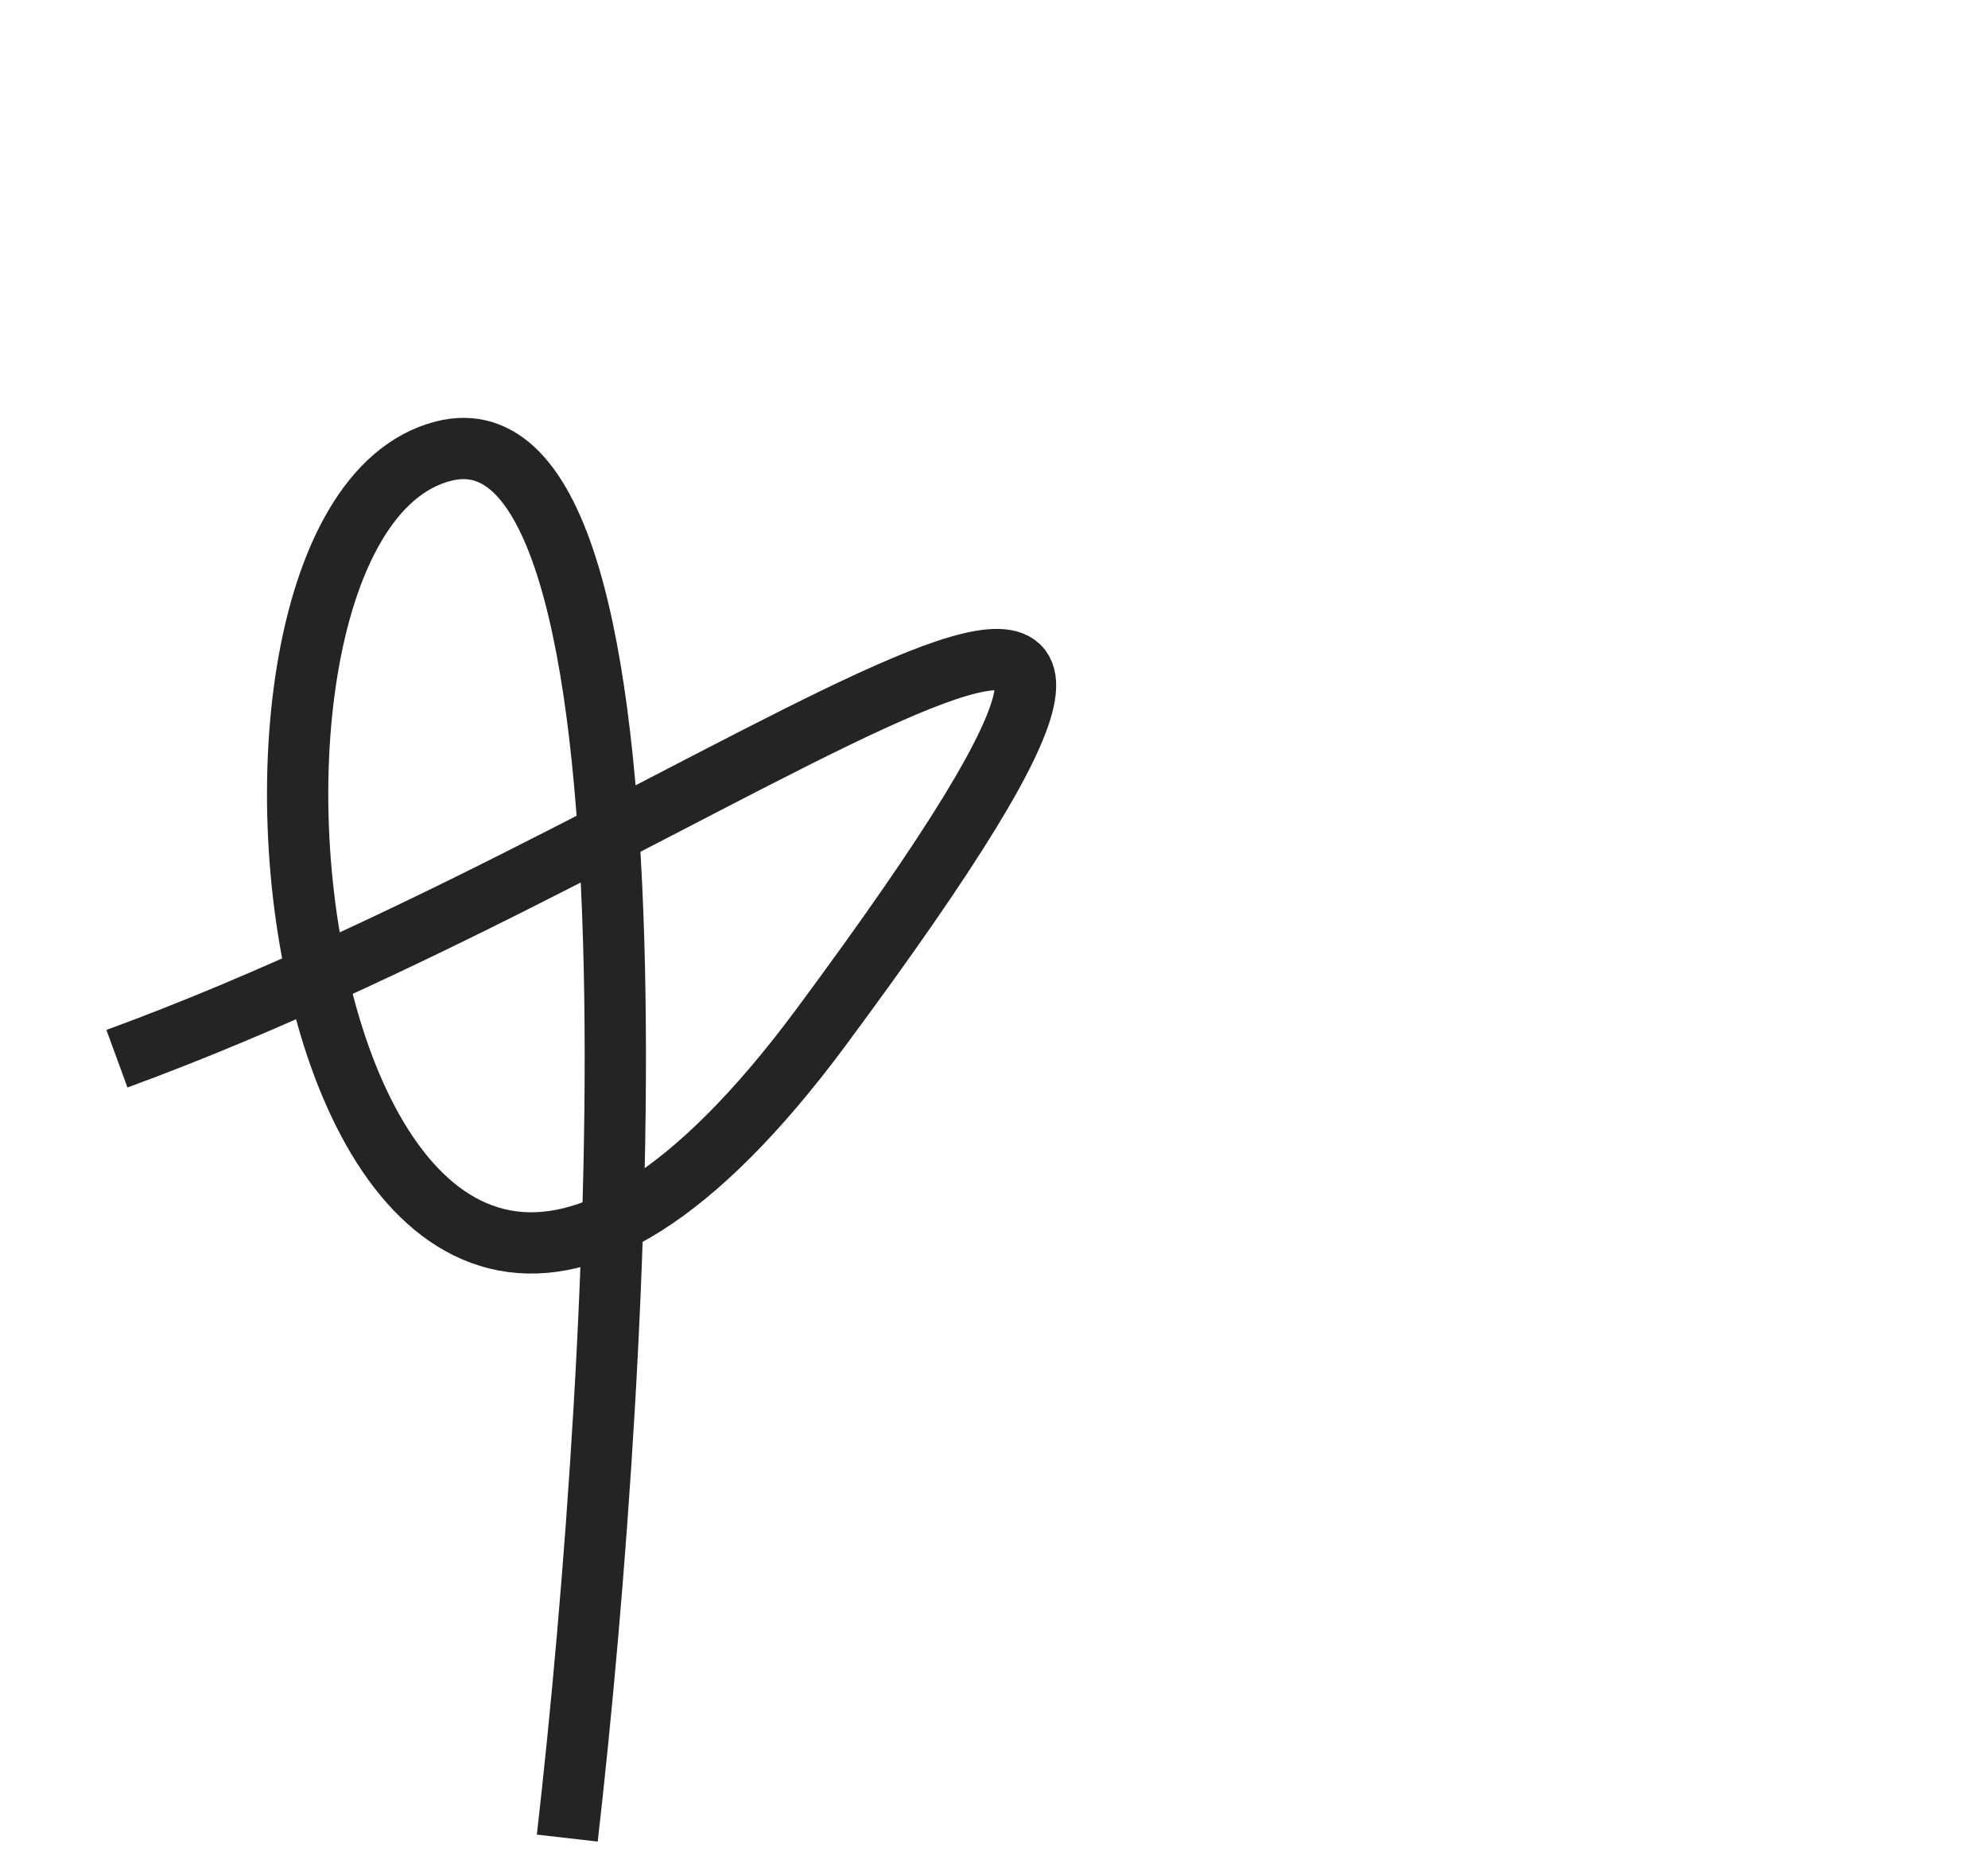 <?xml version="1.0" encoding="UTF-8"?> <svg xmlns="http://www.w3.org/2000/svg" width="17" height="16" viewBox="0 0 17 16" fill="none"><path d="M1 9.054C6.353 7.092 11.594 2.613 7.021 8.785C2.624 14.718 1.302 4.494 3.792 3.858C5.784 3.35 5.328 11.554 4.851 15.719" stroke="#242424" stroke-width="0.524" stroke-linejoin="round"></path></svg> 